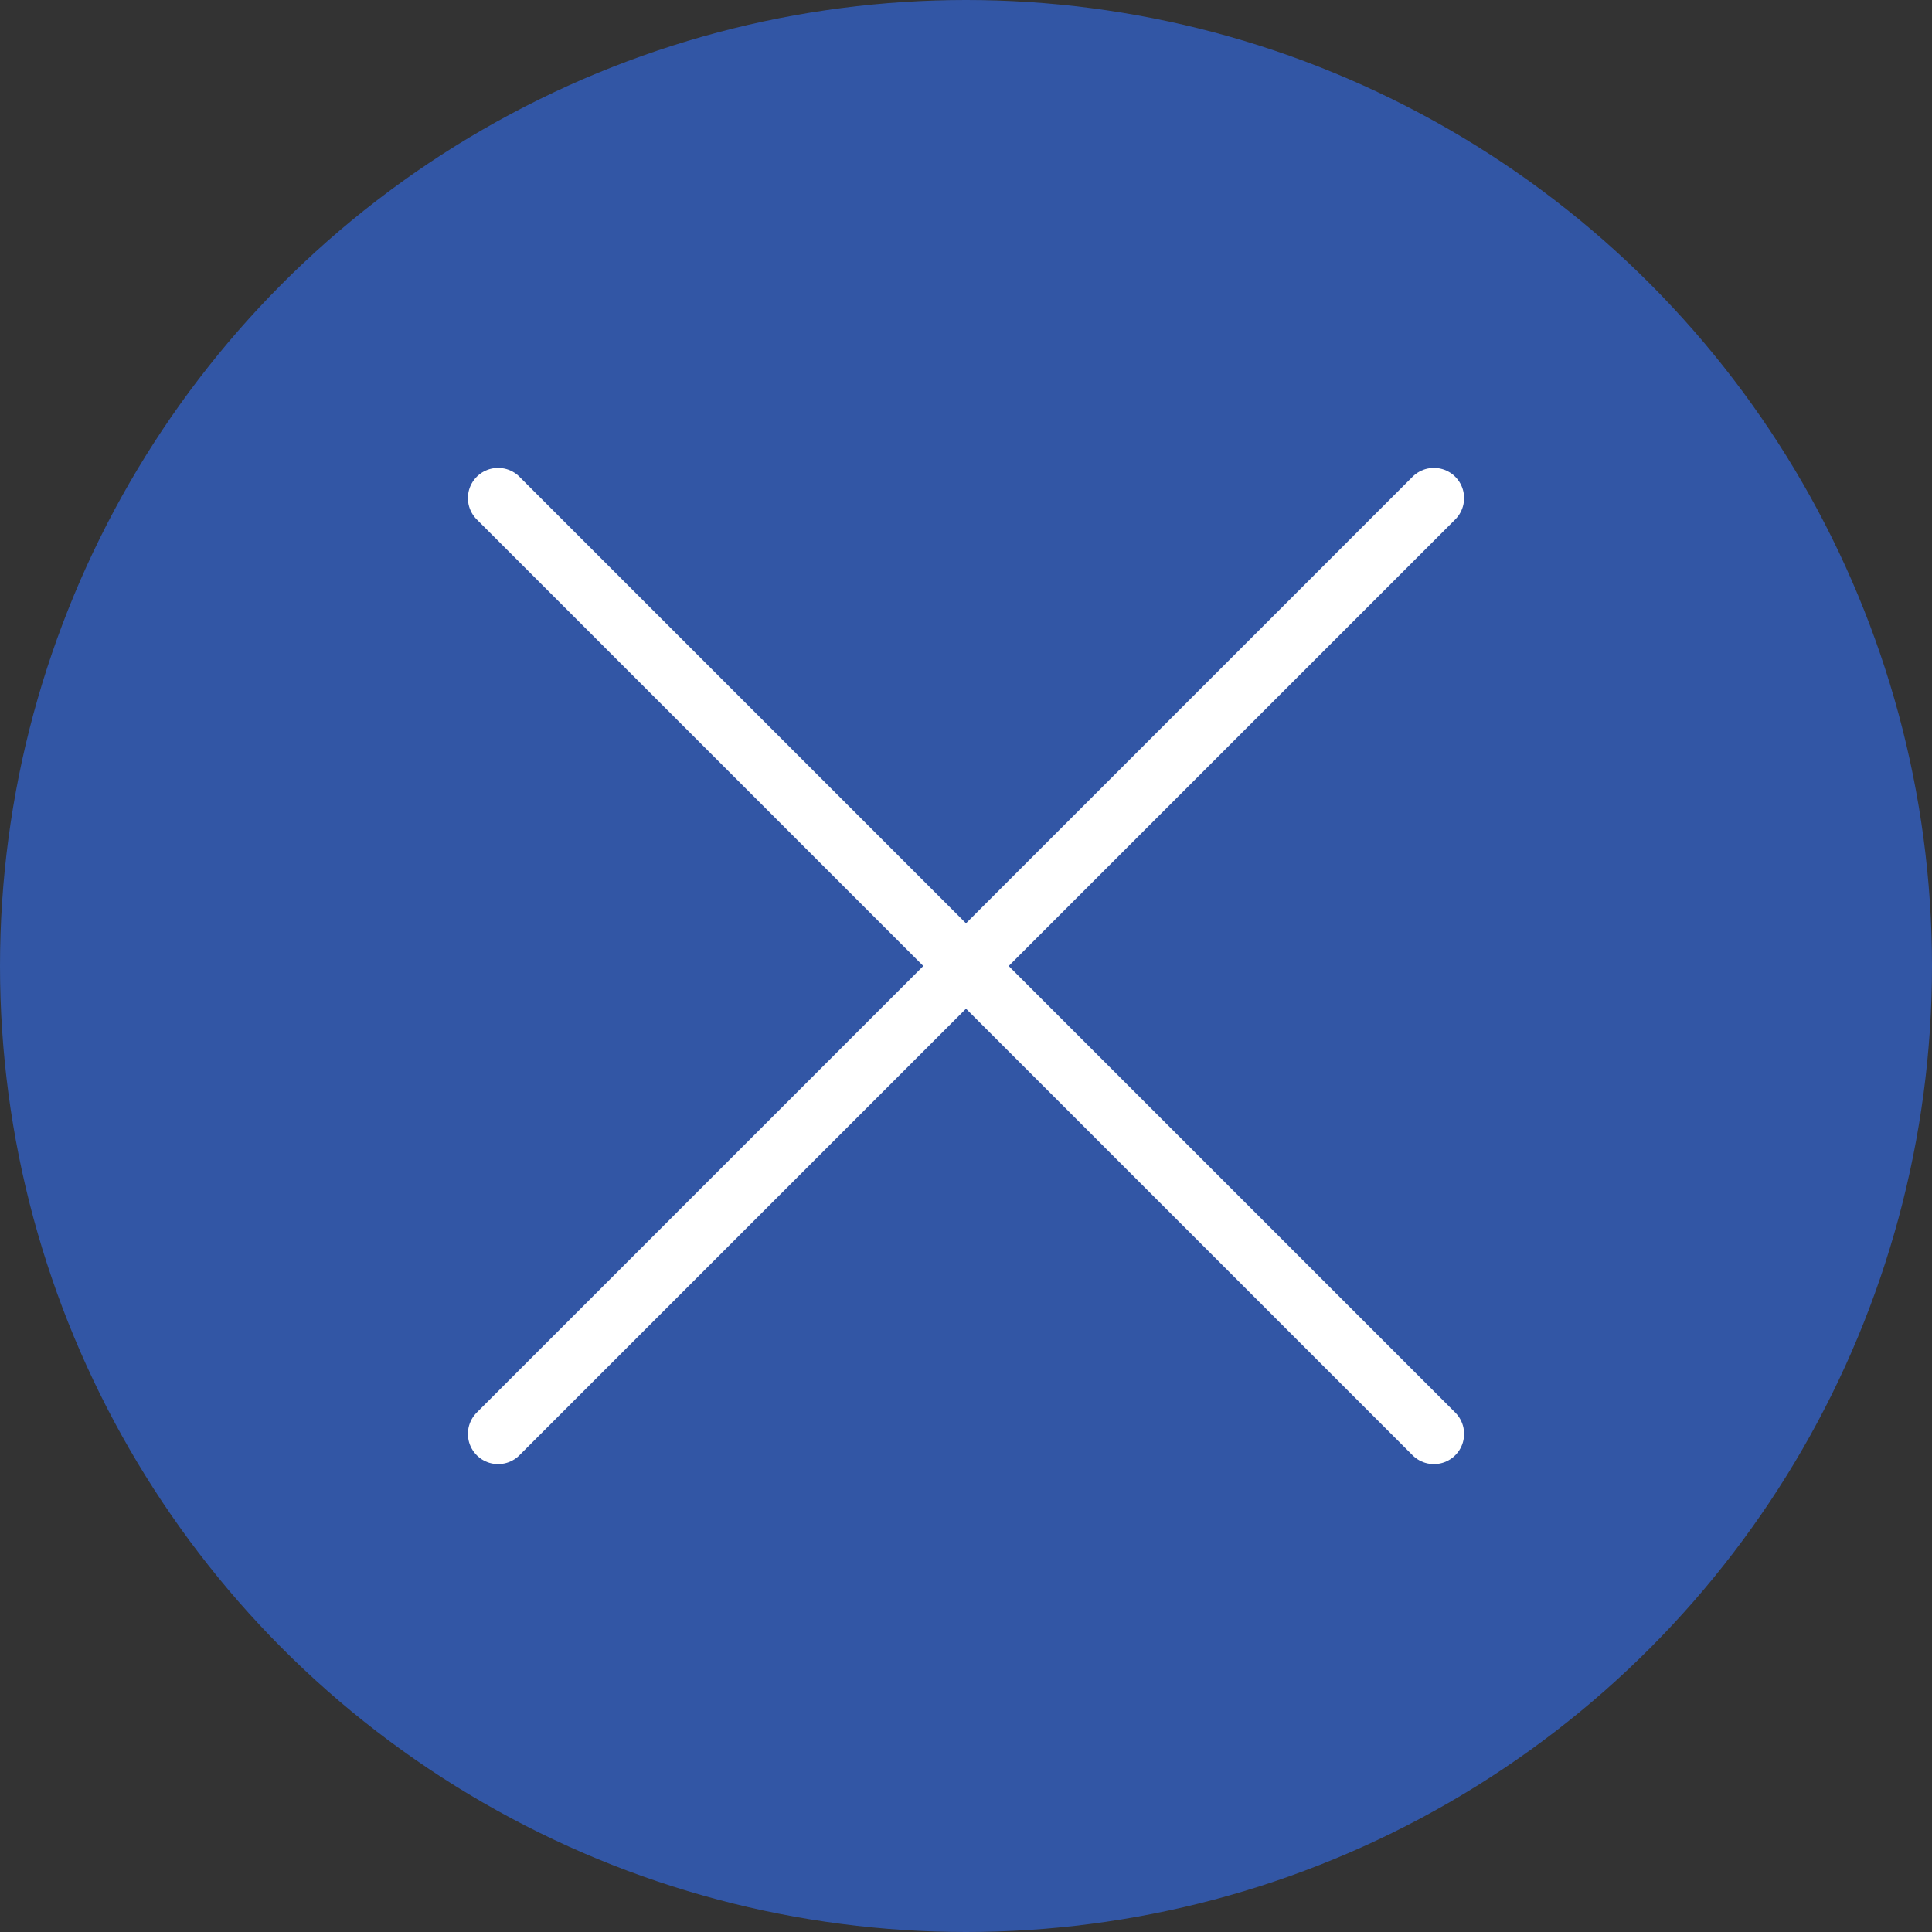<?xml version="1.0" encoding="UTF-8"?>
<svg id="_レイヤー_1" data-name="レイヤー 1" xmlns="http://www.w3.org/2000/svg" width="32" height="32" viewBox="0 0 32 32">
  <rect x="0" y="0" width="32" height="32" fill="#333333" stroke="none"/>
  <defs>
    <style>
      .cls-1 {
        fill: #3256a5;
      }

      .cls-2 {
        fill: none;
        stroke: #fff;
        stroke-linecap: round;
        stroke-miterlimit: 10;
      }
    </style>
  </defs>
  <circle class="cls-1" cx="16" cy="16" r="16"/>
  <g>
    <line class="cls-2" x1="8.25" y1="8.25" x2="23.75" y2="23.75"/>
    <line class="cls-2" x1="23.75" y1="8.25" x2="8.25" y2="23.75"/>
  </g>
</svg>